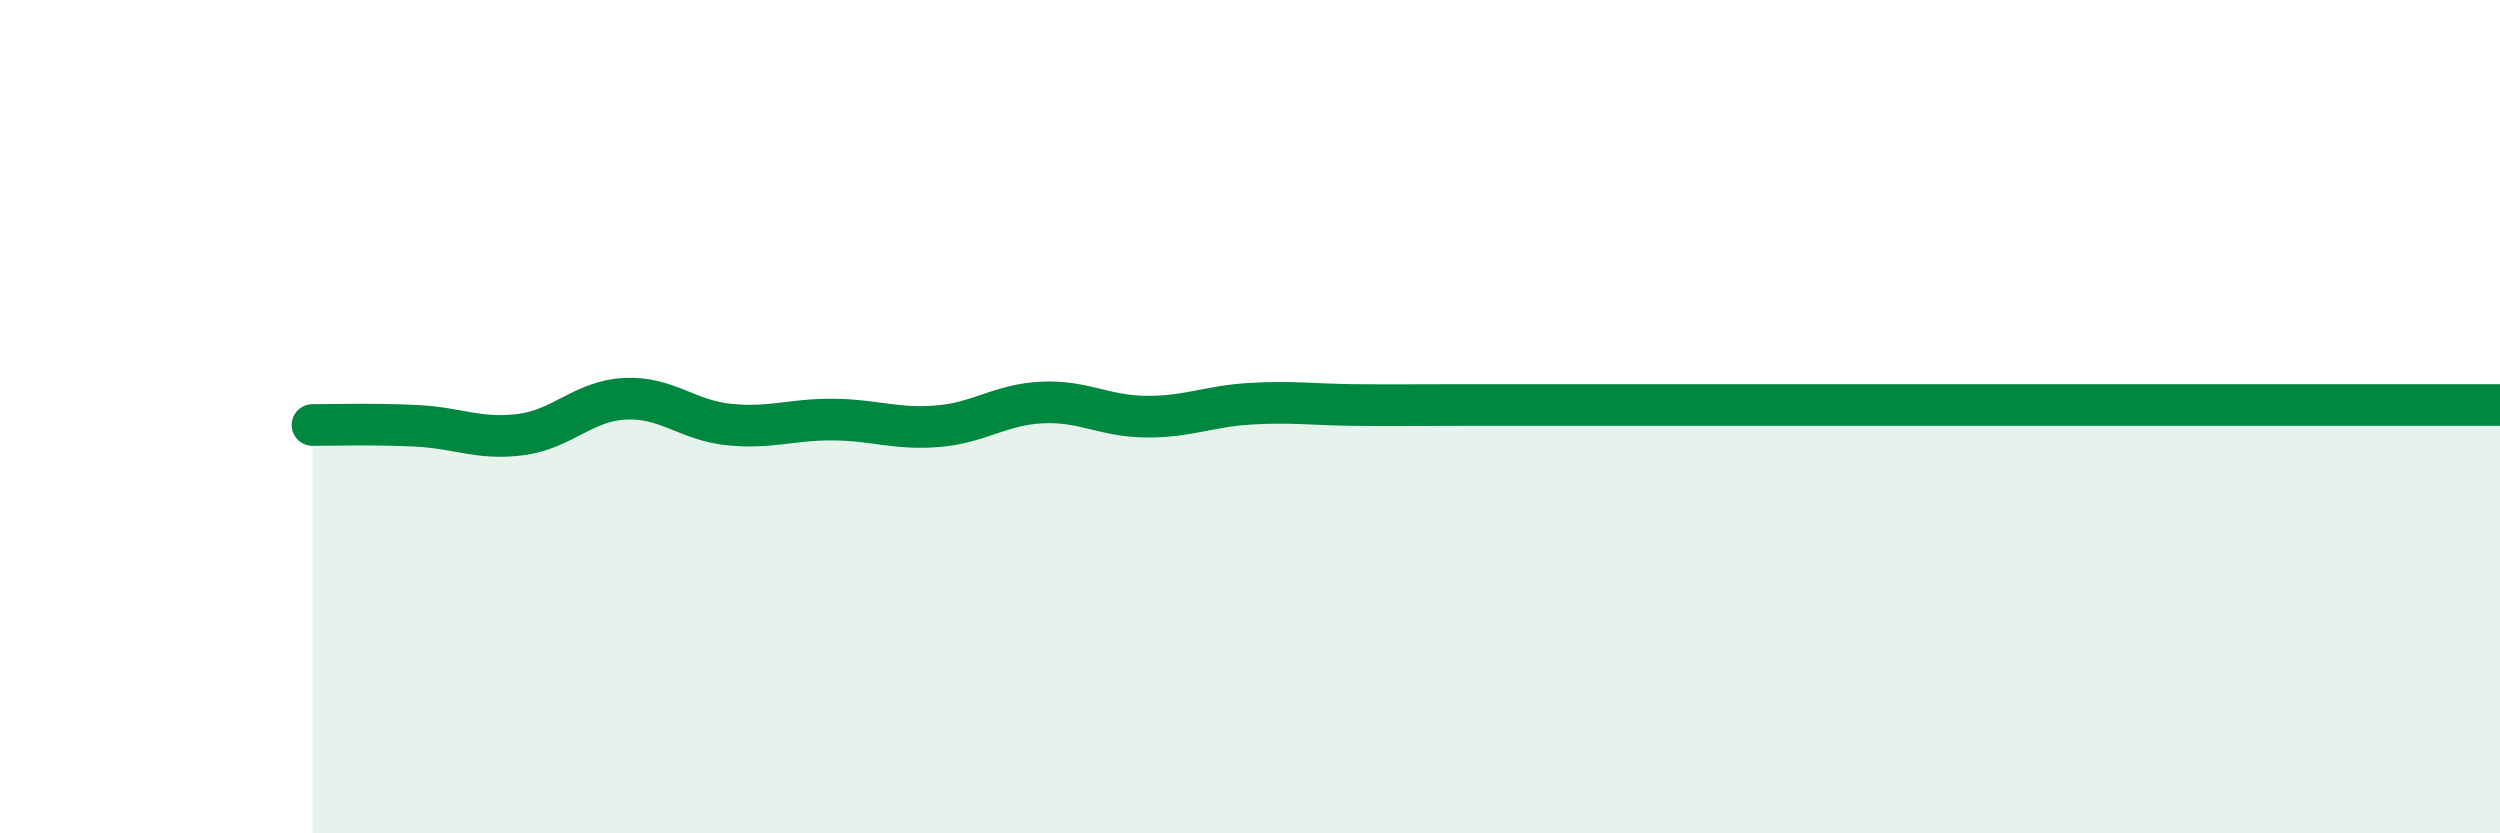 
    <svg width="60" height="20" viewBox="0 0 60 20" xmlns="http://www.w3.org/2000/svg">
      <path
        d="M 7.5,10.2 C 8,10.2 9,10.17 10,10.22 C 11,10.27 11.5,10.56 12.5,10.43 C 13.5,10.3 14,9.62 15,9.57 C 16,9.52 16.5,10.09 17.5,10.19 C 18.5,10.29 19,10.06 20,10.07 C 21,10.08 21.5,10.31 22.5,10.23 C 23.5,10.15 24,9.71 25,9.66 C 26,9.61 26.5,9.99 27.5,10 C 28.5,10.01 29,9.75 30,9.69 C 31,9.63 31.5,9.71 32.5,9.72 C 33.5,9.73 34,9.72 35,9.72 C 36,9.72 36.5,9.72 37.5,9.72 C 38.5,9.72 39,9.72 40,9.72 C 41,9.72 41.5,9.72 42.5,9.72 C 43.5,9.72 44,9.72 45,9.72 C 46,9.72 46.5,9.72 47.5,9.72 C 48.5,9.72 49,9.72 50,9.72 C 51,9.72 51.5,9.72 52.5,9.72 C 53.5,9.72 53.5,9.72 55,9.72 C 56.5,9.72 59,9.72 60,9.72L60 20L7.5 20Z"
        fill="#008740"
        opacity="0.1"
        stroke-linecap="round"
        stroke-linejoin="round"
      />
      <path
        d="M 7.5,10.2 C 8,10.2 9,10.17 10,10.22 C 11,10.27 11.5,10.56 12.5,10.43 C 13.5,10.3 14,9.62 15,9.57 C 16,9.52 16.5,10.09 17.5,10.19 C 18.5,10.29 19,10.06 20,10.07 C 21,10.08 21.5,10.31 22.5,10.23 C 23.5,10.15 24,9.71 25,9.66 C 26,9.61 26.5,9.99 27.5,10 C 28.5,10.01 29,9.75 30,9.69 C 31,9.63 31.5,9.71 32.5,9.72 C 33.5,9.73 34,9.72 35,9.72 C 36,9.72 36.5,9.72 37.5,9.72 C 38.5,9.72 39,9.72 40,9.72 C 41,9.72 41.5,9.72 42.5,9.72 C 43.5,9.72 44,9.72 45,9.72 C 46,9.72 46.5,9.72 47.5,9.72 C 48.5,9.72 49,9.72 50,9.72 C 51,9.72 51.5,9.72 52.5,9.72 C 53.5,9.72 53.5,9.72 55,9.72 C 56.5,9.72 59,9.72 60,9.72"
        stroke="#008740"
        stroke-width="1"
        fill="none"
        stroke-linecap="round"
        stroke-linejoin="round"
      />
    </svg>
  